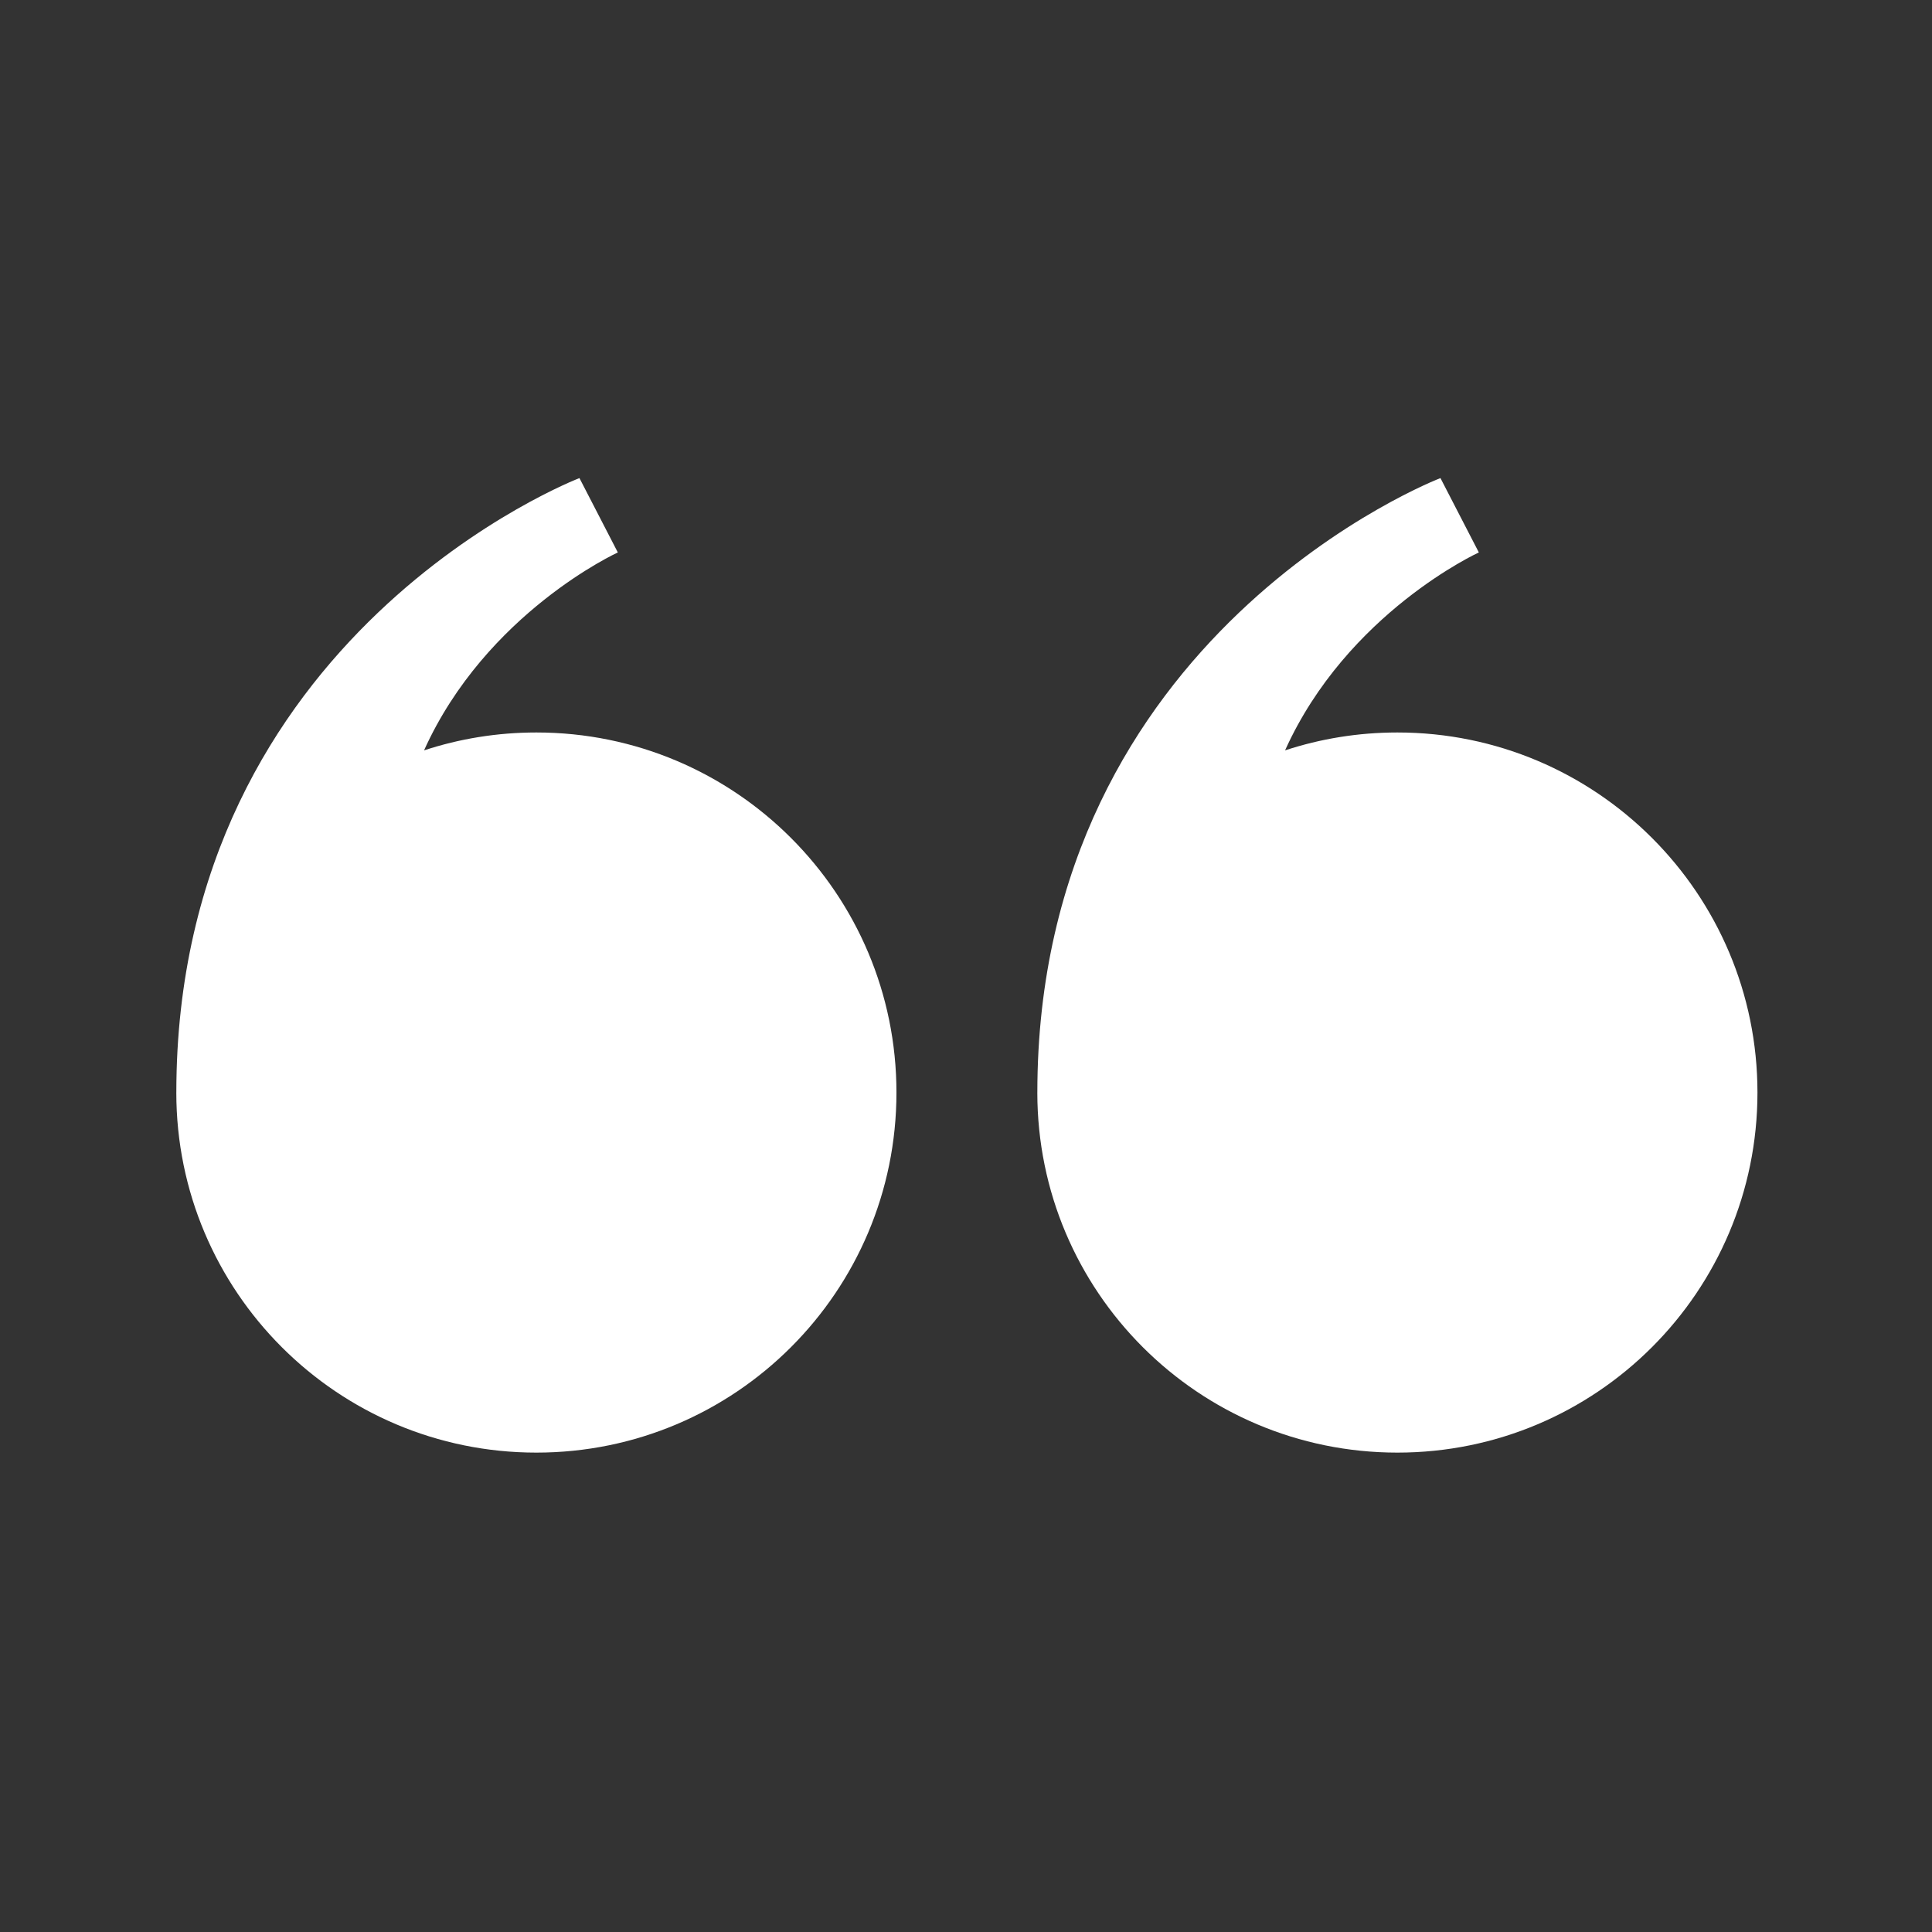 <svg xmlns="http://www.w3.org/2000/svg" id="Layer_1" data-name="Layer 1" viewBox="0 0 1080 1080"><rect x="0" y="0" width="1080" height="1080" fill="#333333" stroke="none"/><defs><style> .cls-1 { fill: #fff; stroke-width: 0px; } </style></defs><path class="cls-1" d="M579.88,610.73c0-257.24,225.34-343.48,225.34-343.48l21.46,41.57s-73.58,33.63-108.32,110.64c19.76-6.5,40.87-10,62.79-10,111.16,0,201.28,90.11,201.28,201.28s-90.11,201.28-201.28,201.28-201.28-90.11-201.28-201.28Z"></path><path class="cls-1" d="M98.57,610.73c0-257.24,225.34-343.48,225.34-343.48l21.46,41.57s-73.58,33.63-108.32,110.64c19.76-6.5,40.87-10,62.79-10,111.16,0,201.28,90.11,201.28,201.28s-90.11,201.28-201.28,201.28-201.28-90.11-201.28-201.28Z"></path></svg>